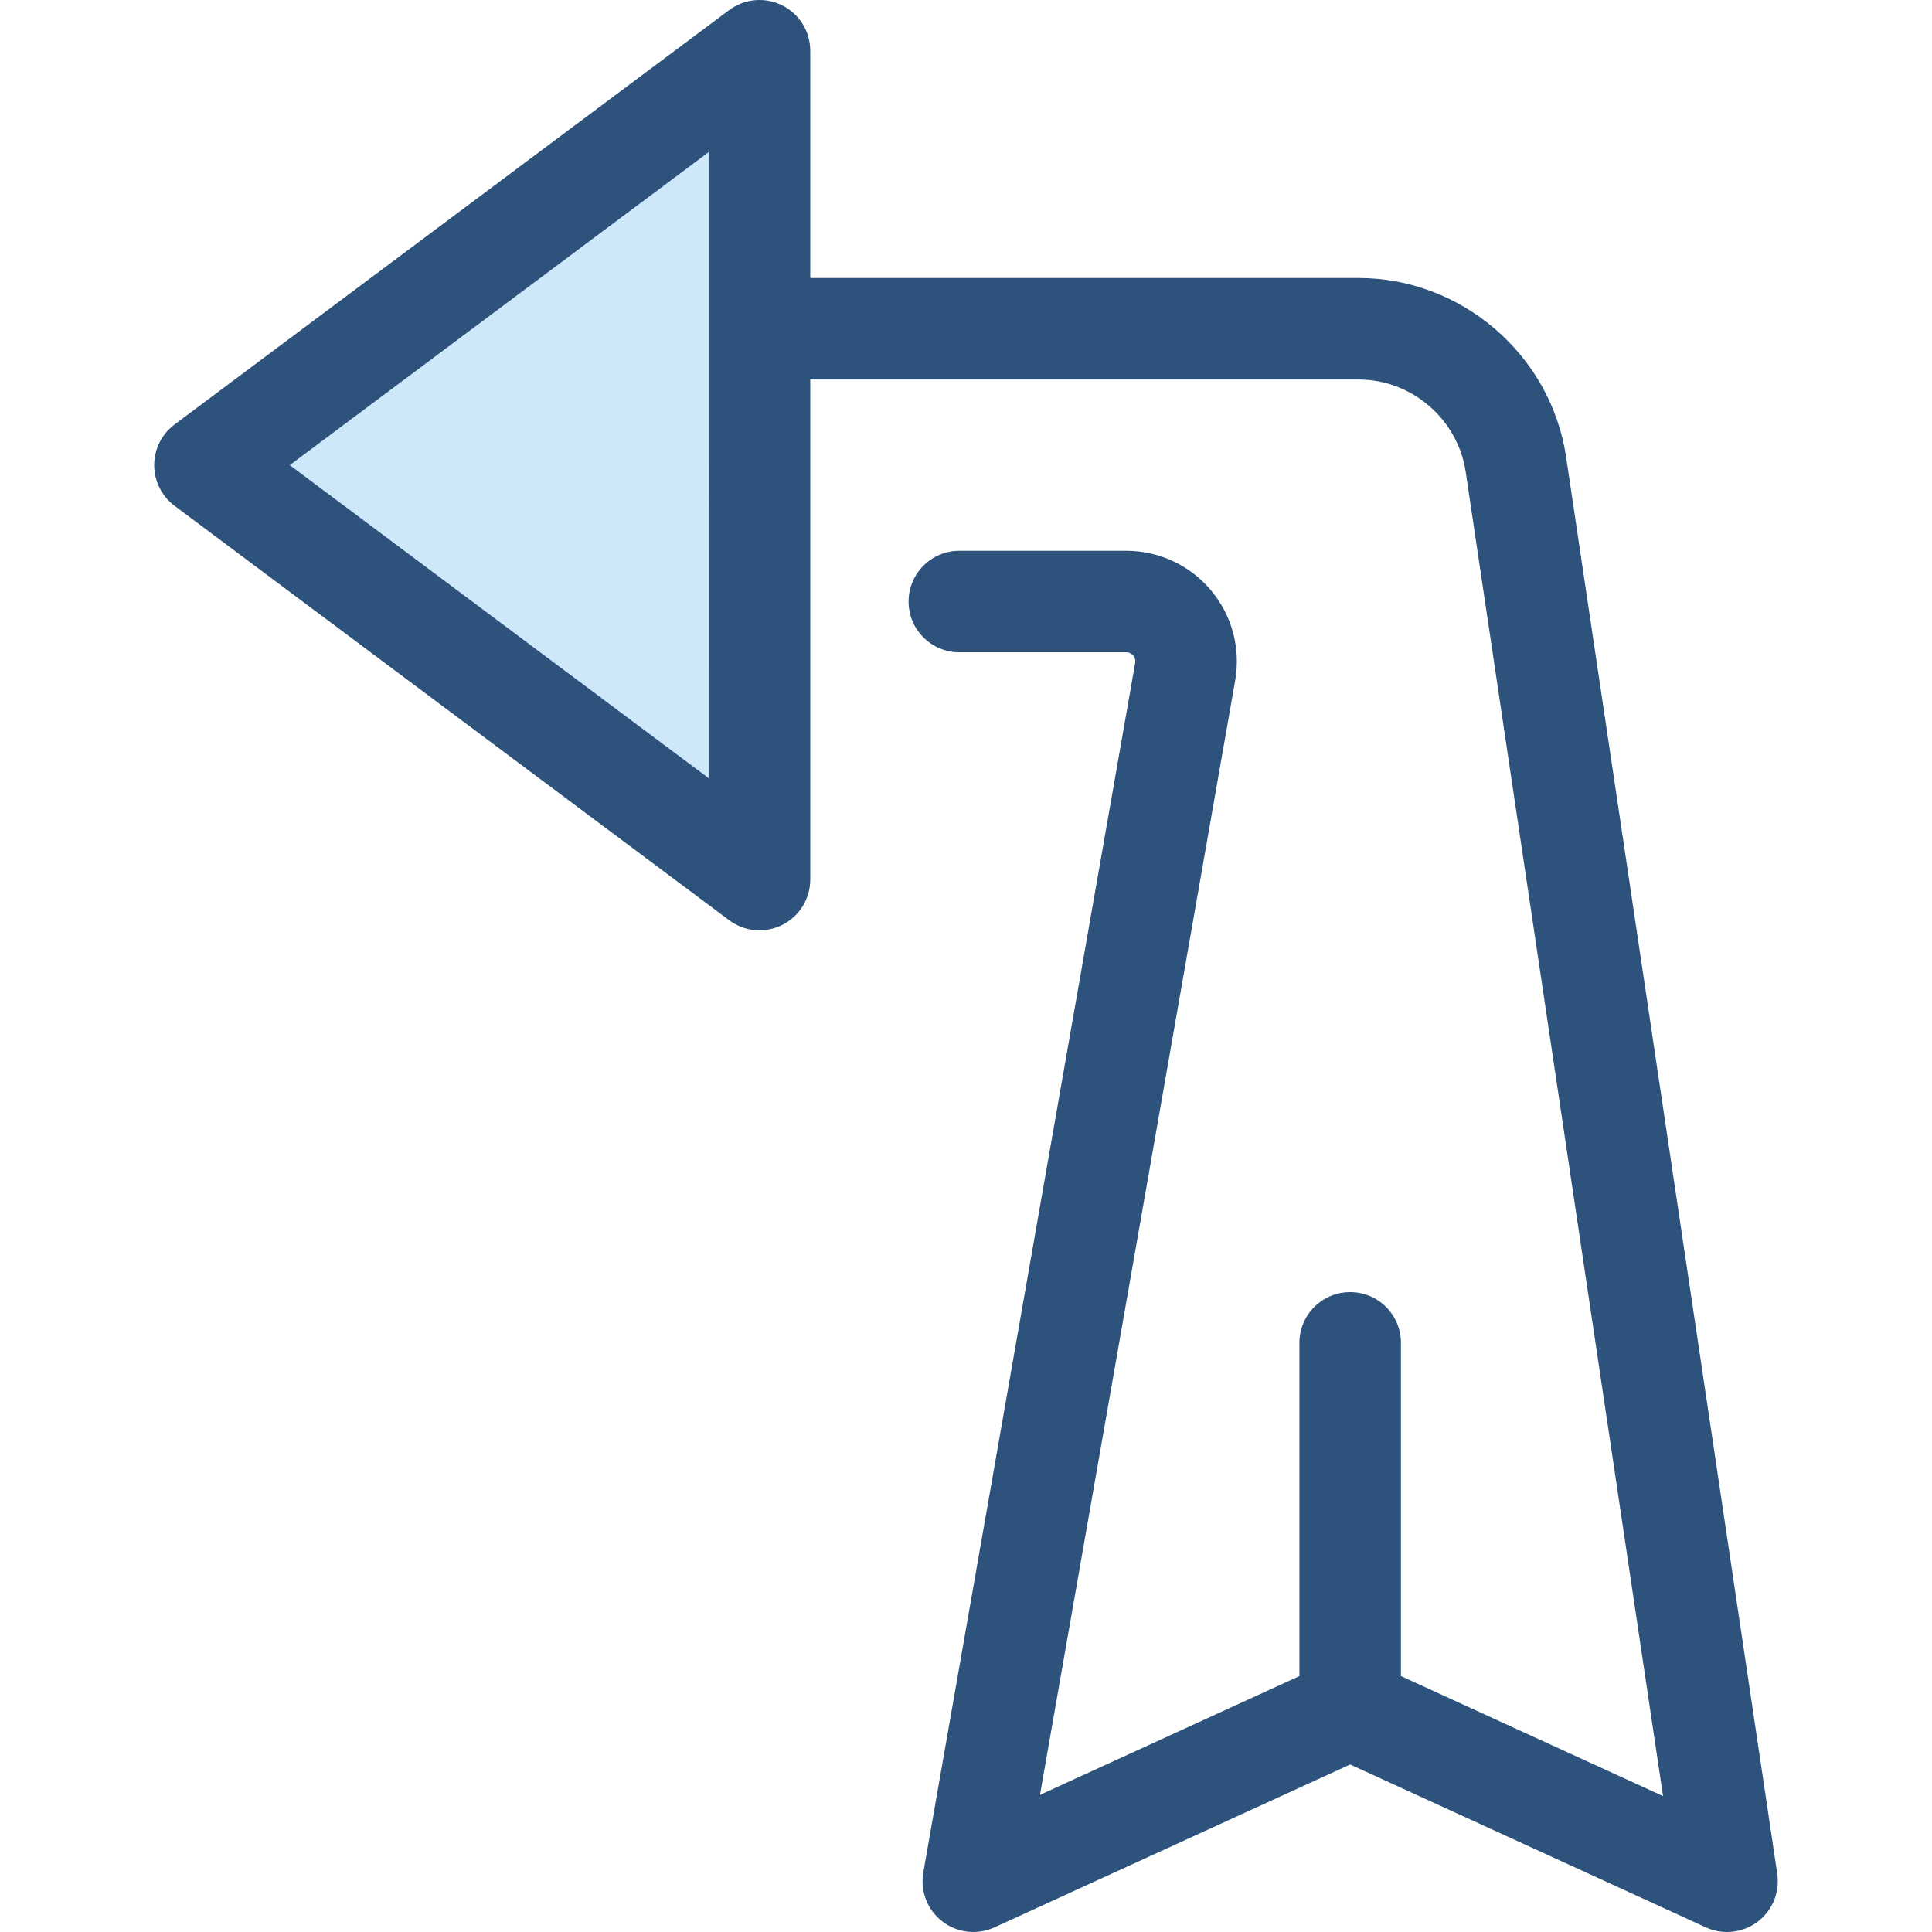 <?xml version="1.0" encoding="iso-8859-1"?>
<!-- Generator: Adobe Illustrator 19.0.0, SVG Export Plug-In . SVG Version: 6.00 Build 0)  -->
<svg version="1.1" id="Layer_1" xmlns="http://www.w3.org/2000/svg" xmlns:xlink="http://www.w3.org/1999/xlink" x="0px" y="0px"
	 viewBox="0 0 512.001 512.001" style="enable-background:new 0 0 512.001 512.001;" xml:space="preserve">
<polygon style="fill:#CEE8FA;" points="201.276,13.45 54.315,123.269 201.276,233.088 "/>
<path style="fill:#2D527C;" d="M470.99,496.566l-55.959-375.484c-4.029-27.028-27.673-47.411-55-47.411H214.727V13.45
	c0-5.091-2.874-9.745-7.425-12.025c-4.552-2.28-9.999-1.797-14.078,1.251L46.264,112.494c-3.398,2.54-5.399,6.533-5.399,10.776
	s2.002,8.236,5.399,10.776l146.961,109.819c2.37,1.77,5.203,2.675,8.053,2.675c2.054,0,4.119-0.471,6.025-1.426
	c4.55-2.281,7.425-6.935,7.425-12.025V100.574h145.304c14.106,0,26.313,10.521,28.391,24.474l52.301,350.94l-69.462-31.807v-88.306
	c0-7.429-6.022-13.451-13.451-13.451c-7.429,0-13.451,6.022-13.451,13.451v88.306l-68.759,31.486l51.734-295.347
	c1.497-8.547-0.846-17.258-6.427-23.901c-5.581-6.642-13.758-10.453-22.434-10.453h-44.236c-7.429,0-13.451,6.022-13.451,13.451
	c0,7.429,6.022,13.451,13.451,13.451h44.236c0.923,0,1.508,0.465,1.835,0.855c0.327,0.39,0.686,1.046,0.526,1.956l-56.15,320.55
	c-0.862,4.922,1.075,9.916,5.031,12.969c3.955,3.053,9.277,3.663,13.82,1.582l94.274-43.169l94.274,43.169
	c1.789,0.819,3.699,1.221,5.6,1.221c2.866,0,5.713-0.916,8.084-2.7C469.713,506.334,471.717,501.447,470.99,496.566z
	 M187.825,206.244L76.786,123.269l111.039-82.976V206.244z"/>
<g>
</g>
<g>
</g>
<g>
</g>
<g>
</g>
<g>
</g>
<g>
</g>
<g>
</g>
<g>
</g>
<g>
</g>
<g>
</g>
<g>
</g>
<g>
</g>
<g>
</g>
<g>
</g>
<g>
</g>
</svg>

